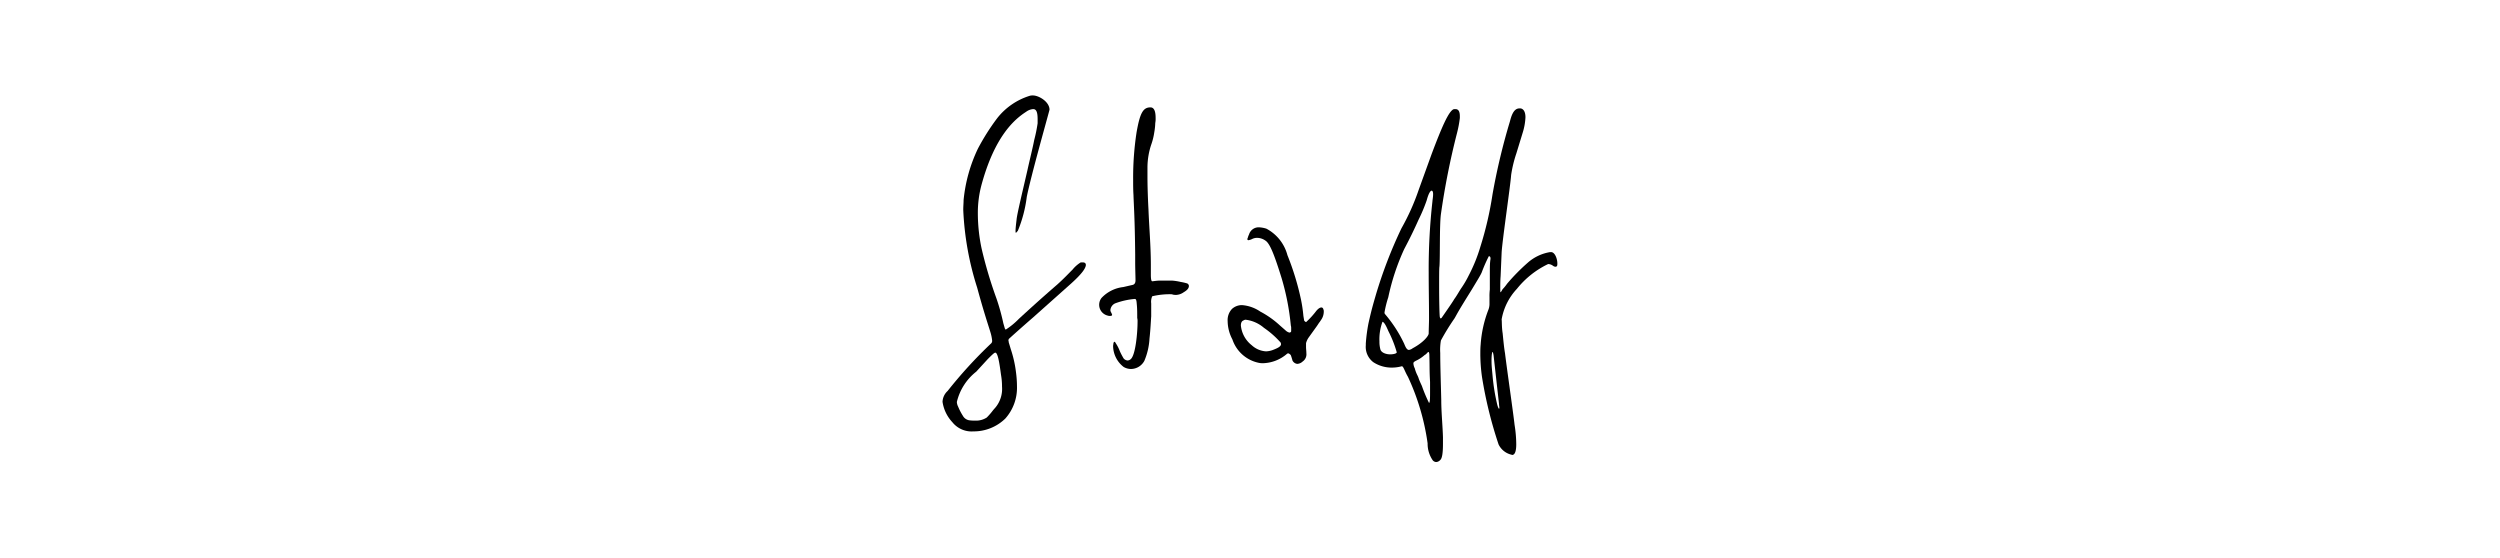 <svg xmlns="http://www.w3.org/2000/svg" viewBox="0 0 193.832 43.23"><defs><style>.a{fill:none;}</style></defs><path d="M83.062,21.97,80.112,24.6c-1,.869-1.791,1.58-1.9,1.685,0,.027-.026.053-.026.106a.935.935,0,0,1,.026.158l.158.527a8.978,8.978,0,0,1,.4,1.764,8.533,8.533,0,0,1,.079,1.107,3.585,3.585,0,0,1-.9,2.5,3.494,3.494,0,0,1-2.475,1,1.91,1.91,0,0,1-1.633-.711,2.938,2.938,0,0,1-.764-1.581,1.21,1.21,0,0,1,.395-.843,34.866,34.866,0,0,1,3.344-3.66.277.277,0,0,0,.106-.264,3.325,3.325,0,0,0-.132-.632c-.184-.605-.526-1.606-1.026-3.45a22.958,22.958,0,0,1-1.08-6.031c0-.29.026-.527.026-.764a11.9,11.9,0,0,1,1.106-3.977,17.241,17.241,0,0,1,1.5-2.37,5.128,5.128,0,0,1,2.529-1.738.738.738,0,0,1,.237-.026c.474,0,1.29.5,1.29,1.105-.079.343-1.448,5.162-1.765,6.769a10.175,10.175,0,0,1-.684,2.607c-.027.026-.106.158-.158.158-.027,0-.027-.026-.027-.158s.027-.421.079-.843c.027-.394.449-2.132.843-3.844.185-.843.4-1.686.527-2.344a11.693,11.693,0,0,0,.263-1.291V9.249c0-.5-.079-.79-.342-.79a1.044,1.044,0,0,0-.553.211c-.9.579-2.45,1.9-3.477,5.742a8.366,8.366,0,0,0-.263,2.133,13.262,13.262,0,0,0,.289,2.713,33.437,33.437,0,0,0,1.16,3.9,16.568,16.568,0,0,1,.526,1.9l.106.368a.273.273,0,0,0,.079.132,5.752,5.752,0,0,0,1.027-.843c.632-.579,1.606-1.474,2.976-2.66.5-.447.869-.843,1.185-1.158a2.466,2.466,0,0,1,.632-.554h.132c.132,0,.263.027.263.211C84.168,20.812,83.878,21.233,83.062,21.97ZM77.61,29.055c-.105-.79-.237-1.738-.448-1.712-.079,0-.29.211-.579.5l-.895.975a4.227,4.227,0,0,0-1.5,2.344.872.872,0,0,0,.1.369,4.4,4.4,0,0,0,.369.711.687.687,0,0,0,.474.342,3.12,3.12,0,0,0,.474.027,1.52,1.52,0,0,0,.9-.238,5.13,5.13,0,0,0,.5-.579l.185-.211a2.263,2.263,0,0,0,.5-1.606A5.292,5.292,0,0,0,77.61,29.055Z"/><path d="M91.779,22.656a1.085,1.085,0,0,1-.6.21,1.322,1.322,0,0,1-.264-.027c-.026-.026-.052-.026-.131-.026a5.819,5.819,0,0,0-1.449.158,1.05,1.05,0,0,0-.079.554v1c-.026.343-.053,1.027-.131,1.712a5.126,5.126,0,0,1-.4,1.738,1.187,1.187,0,0,1-1.028.633,1.131,1.131,0,0,1-.579-.158,2.09,2.09,0,0,1-.816-1.607c0-.079.026-.158.026-.237.027-.079.053-.106.079-.106.053,0,.079.08.132.159a2.978,2.978,0,0,1,.289.579,5.523,5.523,0,0,0,.29.552.456.456,0,0,0,.29.159.379.379,0,0,0,.263-.106c.369-.315.527-2.027.527-2.9a1,1,0,0,0-.026-.29c0-.342,0-.685-.026-.975s-.027-.5-.159-.5a5.736,5.736,0,0,0-1.527.343.631.631,0,0,0-.369.526.417.417,0,0,0,.079.211c.026.079.053.106.053.157s-.053.079-.158.079a.457.457,0,0,1-.185-.026.861.861,0,0,1-.474-1.369,2.737,2.737,0,0,1,1.686-.843l.684-.158c.185-.026.264-.158.264-.368,0-.106-.026-1.054-.026-1.318v-.684c-.027-2.766-.106-3.767-.132-4.609-.026-.395-.026-.791-.026-1.185a23.292,23.292,0,0,1,.263-3.661c.263-1.5.5-1.948,1.079-1.948.343,0,.4.447.4.816a1.7,1.7,0,0,1-.027.394,4.973,4.973,0,0,1-.079.738,4.905,4.905,0,0,1-.237.948,5.672,5.672,0,0,0-.289,1.765v.684c0,.685.026,1.607.079,2.581.053,1.4.184,2.819.184,4.293v.764c0,.264.026.5.105.5s.343-.053.607-.053h.921a4.237,4.237,0,0,1,.685.106,3.665,3.665,0,0,1,.447.1.225.225,0,0,1,.185.211C92.175,22.313,92.1,22.471,91.779,22.656Z"/><path d="M102.473,24.736l-.158.237c-.053.053-.106.158-.238.342l-.605.843a1.355,1.355,0,0,0-.211.448v.316c0,.131.026.289.026.474a.669.669,0,0,1-.289.632.65.65,0,0,1-.422.184.476.476,0,0,1-.368-.263,3.989,3.989,0,0,0-.132-.421c-.052-.053-.132-.132-.211-.132a.2.2,0,0,0-.1.053,2.962,2.962,0,0,1-1.818.711,1.458,1.458,0,0,1-.341-.027,2.739,2.739,0,0,1-2.055-1.817,3.091,3.091,0,0,1-.368-1.422,1.254,1.254,0,0,1,.342-.948,1.144,1.144,0,0,1,.763-.29,2.883,2.883,0,0,1,1.423.5,7.182,7.182,0,0,1,1.527,1.08l.421.368a.682.682,0,0,0,.317.184c.1-.026.132-.052.132-.131v-.211a.632.632,0,0,0-.027-.21,19.123,19.123,0,0,0-.711-3.661c-.58-1.871-.922-2.713-1.264-2.924a1.132,1.132,0,0,0-.632-.21.85.85,0,0,0-.369.078.893.893,0,0,1-.316.105.084.084,0,0,1-.079-.079.094.094,0,0,1,.027-.078,1.317,1.317,0,0,1,.105-.29.778.778,0,0,1,.764-.553,2.23,2.23,0,0,1,.579.105,3.265,3.265,0,0,1,1.633,2.055,20.721,20.721,0,0,1,1.053,3.45,11.232,11.232,0,0,1,.185,1.263l.053.317c0,.079.131.158.157.158a6.308,6.308,0,0,0,.791-.869c.157-.185.289-.264.394-.264.079,0,.132.053.159.158a.342.342,0,0,1,.026.159A1.131,1.131,0,0,1,102.473,24.736Zm-3.187,1.817A7.045,7.045,0,0,0,98,25.42a2.667,2.667,0,0,0-1.422-.631.286.286,0,0,0-.158.052c-.158.053-.211.211-.211.4a2.215,2.215,0,0,0,.843,1.527,1.789,1.789,0,0,0,1.106.474,1.7,1.7,0,0,0,.528-.106c.342-.132.632-.262.632-.447A.283.283,0,0,0,99.286,26.553Z"/><path d="M114.905,29.24a12.9,12.9,0,0,1-.131-1.739c0-.263,0-.527.026-.79A9.116,9.116,0,0,1,115.406,24a1.271,1.271,0,0,0,.078-.395v-.579a4.15,4.15,0,0,1,.027-.579V21.312c0-.421,0-.816.026-1.027,0-.08.027-.158.027-.237,0-.1-.027-.184-.131-.184a11.971,11.971,0,0,0-.554,1.263c-.105.238-.289.528-.764,1.318-.473.763-.922,1.474-1.237,2.053l-.105.185a18.145,18.145,0,0,0-1.054,1.712,4.16,4.16,0,0,0-.053.975c0,1,.053,2.5.079,3.661,0,.895.106,1.974.132,2.87v.5c0,.658-.053,1.132-.211,1.263a.454.454,0,0,1-.316.159.366.366,0,0,1-.263-.132,2.254,2.254,0,0,1-.4-1.317,18.021,18.021,0,0,0-1.527-5.162c-.264-.448-.343-.816-.473-.816a2.906,2.906,0,0,1-.791.105,2.581,2.581,0,0,1-1.422-.422,1.488,1.488,0,0,1-.579-1.316v-.132a12.91,12.91,0,0,1,.21-1.58c.237-1.054.342-1.4.553-2.134a35.234,35.234,0,0,1,2-5.214,17.546,17.546,0,0,0,1.343-3l1-2.766c.764-2.027,1.343-3.4,1.738-3.477h.106c.236,0,.341.185.341.554v.132a8.535,8.535,0,0,1-.21,1.132,58.074,58.074,0,0,0-1.264,6.374c-.106.895-.053,3.239-.106,4-.026.105-.026.816-.026,1.606,0,1.028.026,2.186.053,2.318.026.079.026.105.052.105a.1.1,0,0,0,.08-.026c1.211-1.739.842-1.264,1.053-1.554.184-.264.368-.606.5-.79a7.449,7.449,0,0,0,.553-.948,12.18,12.18,0,0,0,.9-2.212,26.652,26.652,0,0,0,.948-4.082,49.561,49.561,0,0,1,1.344-5.637c.1-.368.262-1.027.737-1.027h.105c.263.052.368.342.368.685a4.688,4.688,0,0,1-.21,1.185l-.5,1.633a9.618,9.618,0,0,0-.4,1.659c-.052.79-.685,5.083-.737,6.005l-.079,1.843c-.027.343-.027.659-.027.9,0,.211,0,.343.027.343s.105-.159.158-.238a3.359,3.359,0,0,0,.343-.421,15.577,15.577,0,0,1,1.606-1.633,3.457,3.457,0,0,1,1.712-.817h.132c.289.053.447.554.447.869a.517.517,0,0,1-.026.211.2.2,0,0,1-.106.053.346.346,0,0,1-.21-.079.673.673,0,0,0-.369-.132,6.911,6.911,0,0,0-2.423,1.923,4.612,4.612,0,0,0-1.185,2.37c.026.158,0,.579.079,1.08.053.527.105,1.106.184,1.554.106.922.659,4.767.738,5.53a9.7,9.7,0,0,1,.132,1.529c0,.447-.08.816-.317.816-.026,0-.053-.026-.079-.026a1.473,1.473,0,0,1-.974-.79A32.592,32.592,0,0,1,114.905,29.24Zm-7.242-3.53c-.1-.211-.29-.711-.474-.763a3.916,3.916,0,0,0-.237,1.527,2.237,2.237,0,0,0,.078.632c.079.237.422.369.765.369.105,0,.474-.026.5-.158A8.783,8.783,0,0,0,107.663,25.71Zm3.319-10.929c-.185.079-.317.579-.37.763a12.856,12.856,0,0,1-.631,1.5c-.317.711-.659,1.423-1.107,2.266a17.542,17.542,0,0,0-1.237,3.739,8.089,8.089,0,0,0-.29,1.159.2.2,0,0,0,.026.132,10.262,10.262,0,0,1,1.5,2.318c.132.341.237.473.369.473a.651.651,0,0,0,.29-.132c.79-.42,1.211-.921,1.238-1.131,0-.211.026-.9.026-1.107v-.184c0-1.106-.026-2.239-.026-3.424a47.418,47.418,0,0,1,.29-5.531c0-.079.052-.342.052-.552C111.113,14.992,111.113,14.781,110.982,14.781Zm-.106,14.827c-.053-.9-.026-1.132-.053-2,0-.237-.026-.317-.079-.317s-.132.159-.29.238a2.779,2.779,0,0,1-.684.447c-.132.079-.185.1-.185.211a.977.977,0,0,0,.106.369,2.641,2.641,0,0,0,.21.553c.159.342,0,.079.343.816a11.584,11.584,0,0,0,.553,1.317c.079-.027.079-.421.079-.843Zm4.925-2.054c-.026-.158-.053-.264-.079-.264s-.027.053-.053.159a3.924,3.924,0,0,0-.026.552c0,.422.052.79.079,1.133a15.645,15.645,0,0,0,.369,2.265c.053.184.105.29.132.29s.026-.026.026-.106c0-.052-.026-.158-.026-.263Z"/><rect class="a" width="193.832" height="43.23"/></svg>